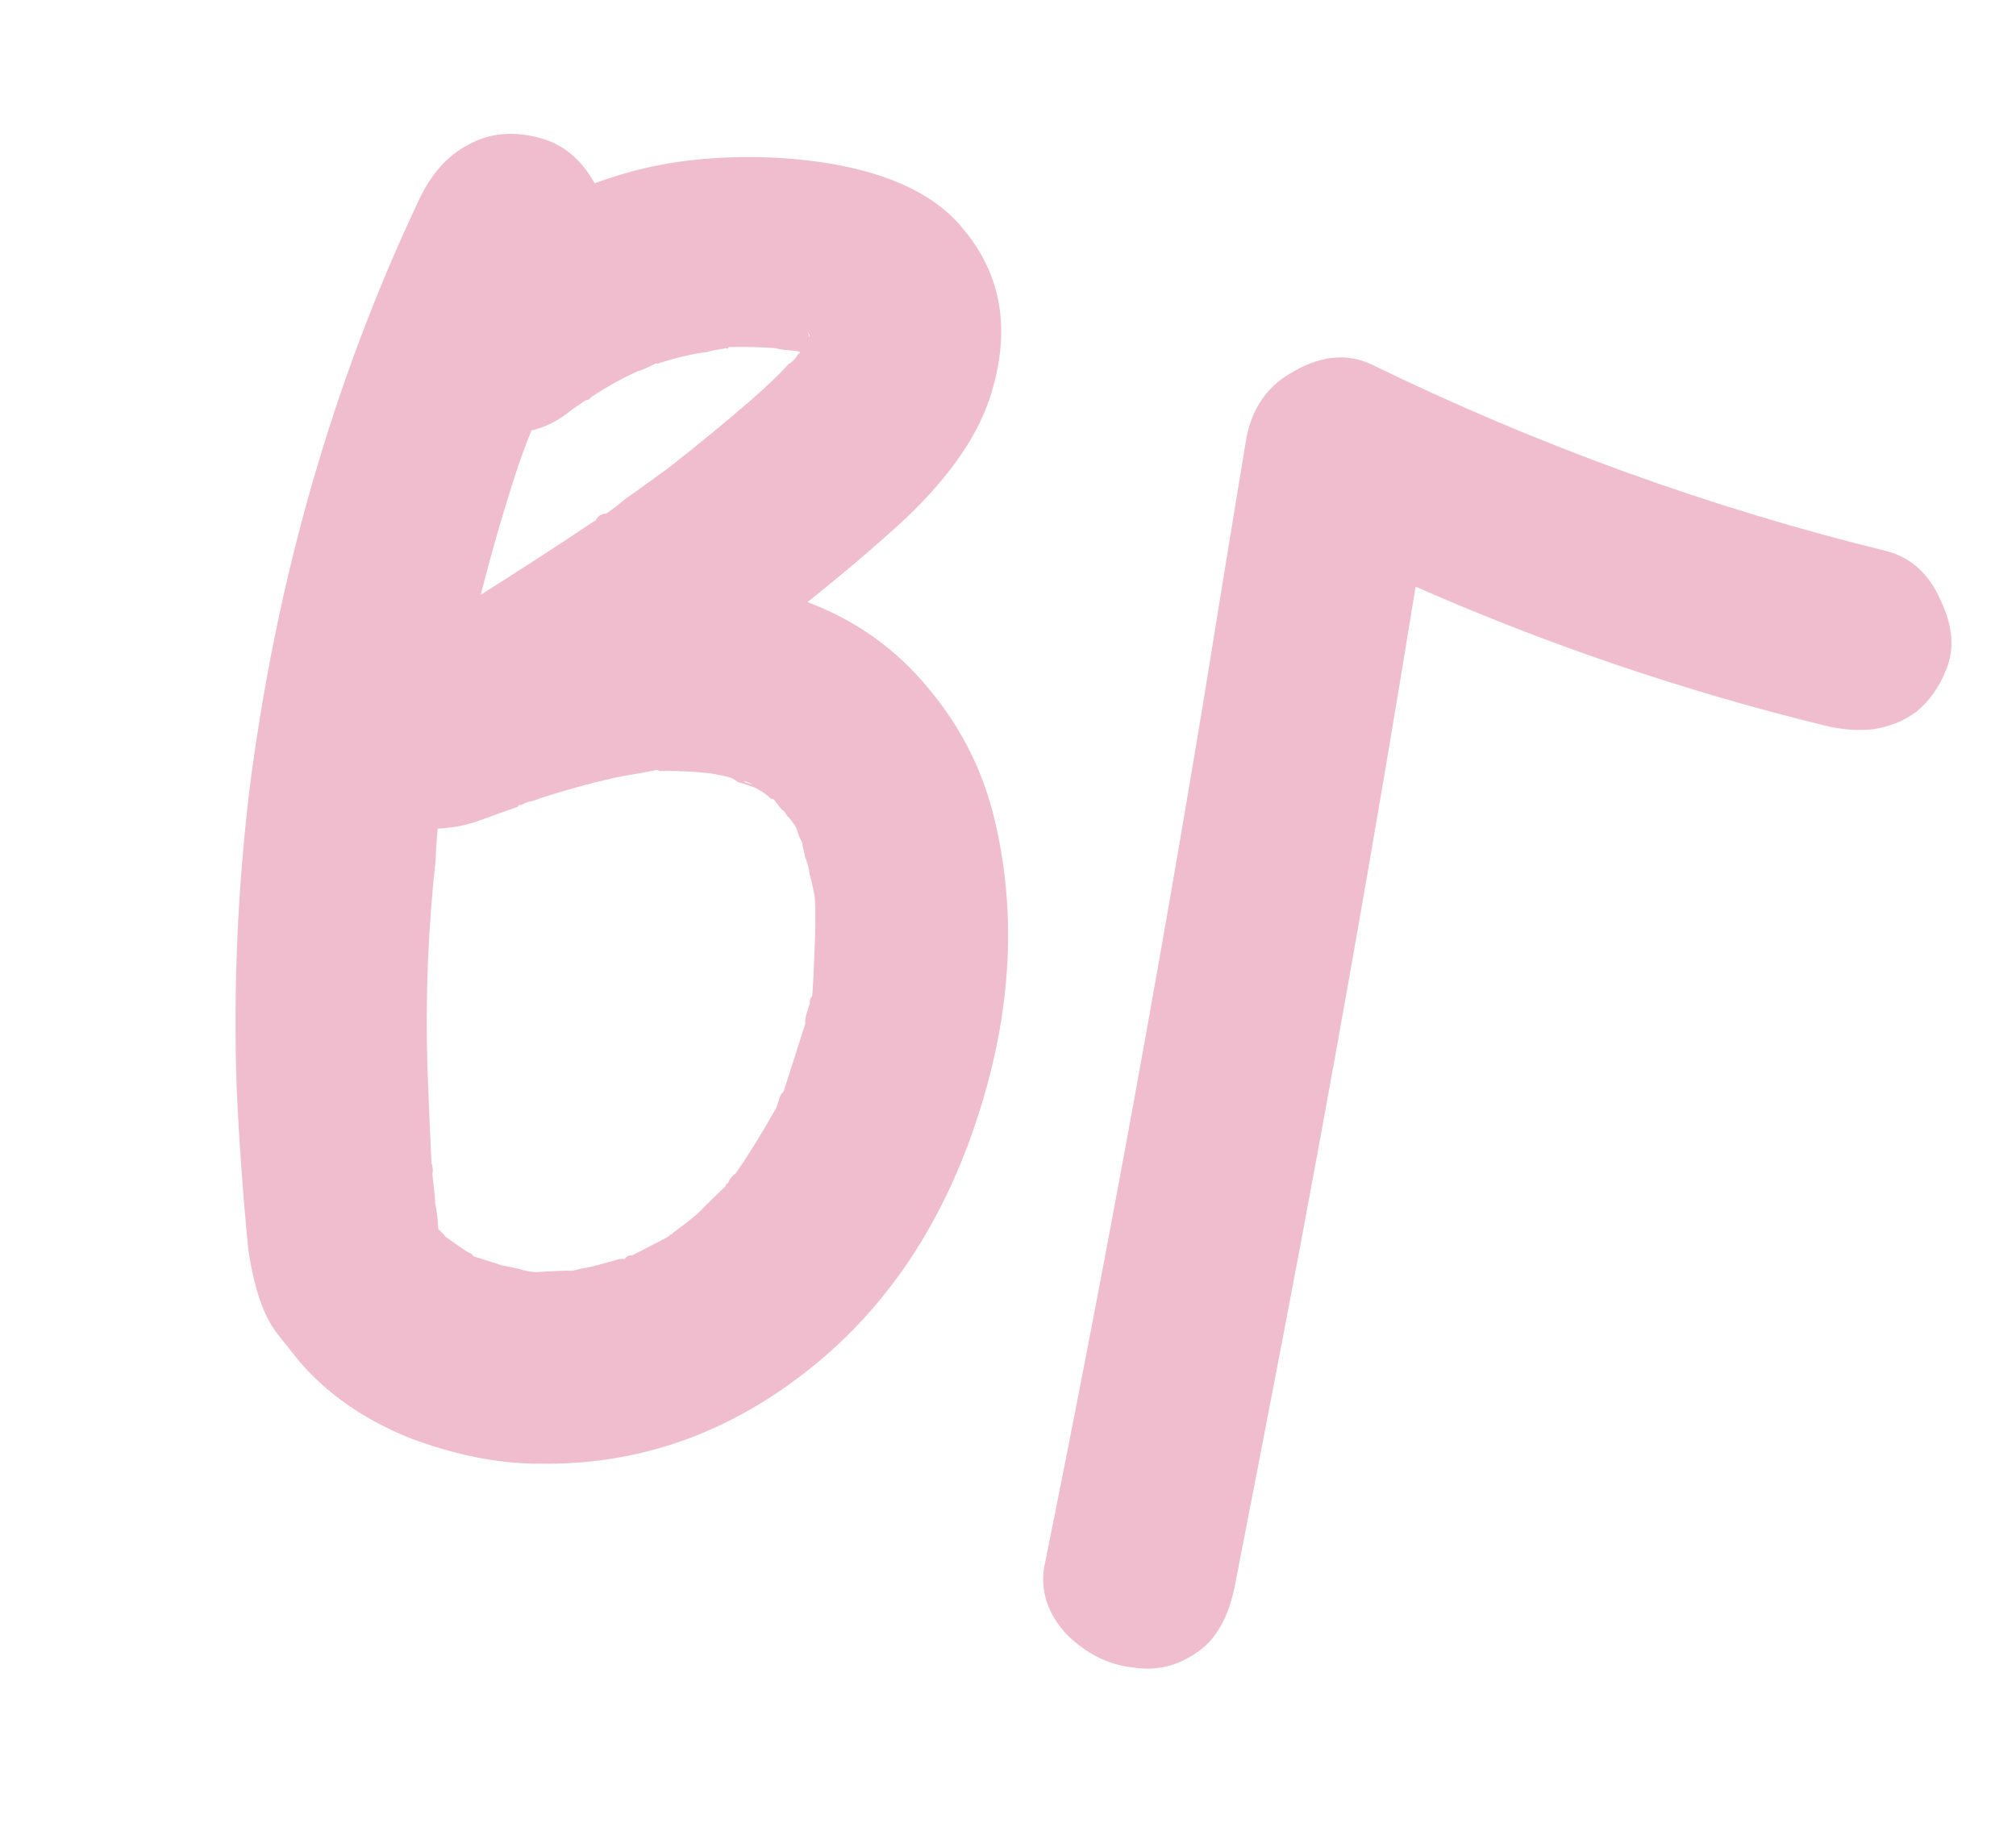 <?xml version="1.0" encoding="UTF-8"?> <svg xmlns="http://www.w3.org/2000/svg" width="64" height="58" viewBox="0 0 64 58" fill="none"><path d="M31.613 26.192C32.293 29.178 32.084 32.32 30.987 35.618C29.901 38.879 28.17 41.471 25.792 43.394C23.189 45.498 20.302 46.524 17.13 46.474C15.829 46.477 14.448 46.203 12.989 45.652C11.541 45.063 10.375 44.249 9.491 43.211C9.491 43.211 9.401 43.098 9.222 42.873C9.042 42.648 8.907 42.479 8.818 42.366C8.369 41.803 8.054 40.885 7.875 39.611C7.701 37.793 7.58 36.076 7.51 34.46C7.409 31.366 7.543 28.262 7.91 25.149C8.764 18.417 10.559 12.154 13.294 6.36C13.688 5.521 14.212 4.934 14.865 4.597C15.53 4.223 16.287 4.151 17.137 4.38C17.872 4.574 18.452 5.053 18.878 5.819C19.973 5.414 21.082 5.161 22.205 5.059C23.631 4.928 25.022 4.974 26.376 5.198C28.364 5.541 29.775 6.244 30.609 7.308C31.788 8.734 32.081 10.443 31.485 12.434C31.11 13.739 30.197 15.084 28.748 16.465C27.798 17.336 26.76 18.22 25.634 19.118C27.169 19.694 28.45 20.607 29.476 21.858C30.54 23.122 31.252 24.566 31.613 26.192ZM23.903 24.919C23.725 24.821 23.63 24.79 23.617 24.828C23.617 24.828 23.712 24.859 23.903 24.919ZM25.703 10.646C25.677 10.595 25.651 10.545 25.625 10.495C25.651 10.545 25.671 10.614 25.684 10.703L25.703 10.646ZM18.15 13.011C17.75 13.344 17.323 13.564 16.869 13.67C16.66 14.191 16.483 14.68 16.337 15.136C15.935 16.392 15.577 17.641 15.264 18.883C16.631 18.02 17.822 17.247 18.837 16.565L18.912 16.527C18.924 16.489 18.962 16.438 19.024 16.374C19.125 16.322 19.194 16.302 19.232 16.314C19.445 16.173 19.639 16.025 19.814 15.871C20.303 15.524 20.766 15.19 21.205 14.869C22.156 14.125 23.038 13.4 23.851 12.696C24.376 12.235 24.769 11.857 25.031 11.563C25.081 11.538 25.138 11.493 25.2 11.429C25.263 11.365 25.3 11.314 25.312 11.276L25.406 11.18C25.406 11.18 25.425 11.186 25.463 11.198C25.387 11.174 25.329 11.156 25.291 11.143C24.963 11.122 24.741 11.093 24.627 11.057C24.26 11.023 23.761 11.01 23.129 11.018C23.129 11.018 23.123 11.037 23.111 11.075L23.054 11.056C22.701 11.111 22.499 11.152 22.449 11.178C22.058 11.22 21.56 11.334 20.956 11.518C20.906 11.543 20.861 11.55 20.823 11.538C20.572 11.668 20.378 11.752 20.239 11.791C19.749 12.012 19.291 12.264 18.864 12.547C18.814 12.573 18.758 12.618 18.695 12.682C18.645 12.708 18.601 12.715 18.563 12.702L18.639 12.664L18.714 12.625C18.714 12.625 18.526 12.753 18.15 13.011ZM25.2 11.429C25.25 11.403 25.313 11.339 25.387 11.237C25.313 11.339 25.25 11.403 25.2 11.429ZM13.74 37.209C13.754 37.297 13.748 37.379 13.724 37.456C13.748 37.379 13.754 37.297 13.74 37.209ZM19.498 40.059C19.536 40.071 19.605 40.051 19.706 39.999C19.605 40.051 19.536 40.071 19.498 40.059ZM24.873 34.668C24.97 34.364 25.073 34.041 25.183 33.698C25.305 33.318 25.433 32.918 25.567 32.499C25.553 32.411 25.571 32.291 25.619 32.139C25.668 31.987 25.698 31.891 25.711 31.853C25.697 31.765 25.721 31.689 25.784 31.625C25.806 31.423 25.837 30.803 25.875 29.767C25.892 29.059 25.887 28.617 25.859 28.44C25.779 28.037 25.725 27.81 25.699 27.76C25.698 27.634 25.651 27.451 25.56 27.212C25.507 26.985 25.473 26.828 25.46 26.739L25.382 26.588L25.284 26.305C25.232 26.205 25.161 26.098 25.072 25.986C25.072 25.986 25.04 25.955 24.976 25.892C24.924 25.792 24.879 25.735 24.841 25.723C24.777 25.661 24.687 25.548 24.572 25.385C24.534 25.373 24.496 25.361 24.457 25.349C24.457 25.349 24.425 25.318 24.362 25.255C24.158 25.106 23.999 25.013 23.884 24.977C23.884 24.977 23.846 24.964 23.77 24.94C23.694 24.916 23.58 24.879 23.428 24.831C23.326 24.756 23.237 24.706 23.161 24.682C23.085 24.658 22.888 24.616 22.572 24.556C22.002 24.5 21.674 24.479 21.585 24.492C21.547 24.48 21.465 24.475 21.339 24.477C21.212 24.478 21.086 24.48 20.96 24.481C20.884 24.457 20.846 24.445 20.846 24.445C20.619 24.498 20.285 24.559 19.843 24.627C19.037 24.788 18.142 25.027 17.161 25.342C17.11 25.367 17.016 25.4 16.878 25.44C16.789 25.453 16.72 25.473 16.67 25.499C16.62 25.525 16.595 25.538 16.595 25.538C16.544 25.564 16.5 25.571 16.462 25.558C16.462 25.558 16.456 25.578 16.444 25.616C16.066 25.746 15.664 25.89 15.236 26.047C14.808 26.204 14.361 26.291 13.894 26.309C13.86 26.676 13.839 27.005 13.83 27.296C13.591 29.485 13.503 31.659 13.567 33.819C13.605 34.879 13.649 35.921 13.699 36.944C13.725 36.994 13.739 37.083 13.74 37.209C13.74 37.209 13.734 37.228 13.722 37.266C13.792 37.834 13.821 38.137 13.809 38.175C13.862 38.401 13.897 38.685 13.914 39.026C14.041 39.151 14.105 39.214 14.105 39.214C14.131 39.264 14.163 39.295 14.201 39.307C14.609 39.605 14.851 39.767 14.927 39.791C14.965 39.803 14.997 39.835 15.023 39.885C15.061 39.897 15.08 39.903 15.08 39.903C15.118 39.915 15.175 39.934 15.251 39.958C15.328 39.982 15.385 40.001 15.423 40.013C15.461 40.025 15.632 40.08 15.936 40.177C16.253 40.236 16.449 40.278 16.525 40.303C16.677 40.351 16.836 40.381 17 40.392C17.215 40.377 17.556 40.36 18.023 40.342C18.061 40.354 18.124 40.353 18.212 40.339C18.351 40.3 18.509 40.266 18.685 40.239C18.773 40.225 19.095 40.139 19.649 39.981C19.737 39.967 19.8 39.967 19.838 39.979C19.85 39.941 19.881 39.909 19.932 39.883C19.982 39.857 20.026 39.85 20.064 39.862C20.366 39.707 20.667 39.552 20.968 39.397C21.018 39.371 21.069 39.345 21.119 39.319C21.219 39.267 21.276 39.222 21.288 39.184C21.326 39.196 21.351 39.183 21.363 39.145C21.802 38.824 22.083 38.6 22.208 38.472C22.395 38.28 22.67 38.011 23.032 37.666C23.032 37.666 23.038 37.647 23.05 37.609C23.101 37.583 23.138 37.532 23.162 37.456C23.237 37.354 23.299 37.29 23.35 37.264C23.735 36.716 24.169 36.016 24.651 35.164C24.663 35.126 24.675 35.088 24.688 35.05C24.7 35.012 24.718 34.955 24.742 34.878C24.779 34.764 24.822 34.694 24.873 34.668ZM59.899 17.5C60.672 17.706 61.24 18.223 61.604 19.053C62.006 19.895 62.059 20.646 61.764 21.306C61.555 21.827 61.251 22.254 60.851 22.587C60.462 22.882 60.004 23.071 59.474 23.153C58.995 23.209 58.482 23.171 57.937 23.039C53.464 21.943 49.132 20.472 44.94 18.627C43.646 26.603 42.25 34.504 40.752 42.33C40.252 44.939 39.741 47.586 39.217 50.271C39.039 51.221 38.693 51.907 38.18 52.33C37.505 52.869 36.768 53.074 35.97 52.944C35.199 52.865 34.493 52.513 33.854 51.889C33.265 51.239 33.029 50.535 33.146 49.775C35.019 40.517 36.715 31.285 38.234 22.081C38.658 19.448 39.093 16.777 39.541 14.068C39.693 13.068 40.158 12.336 40.936 11.872C41.876 11.292 42.747 11.193 43.548 11.575C48.809 14.14 54.26 16.115 59.899 17.5Z" fill="#EFBDCE"></path></svg> 